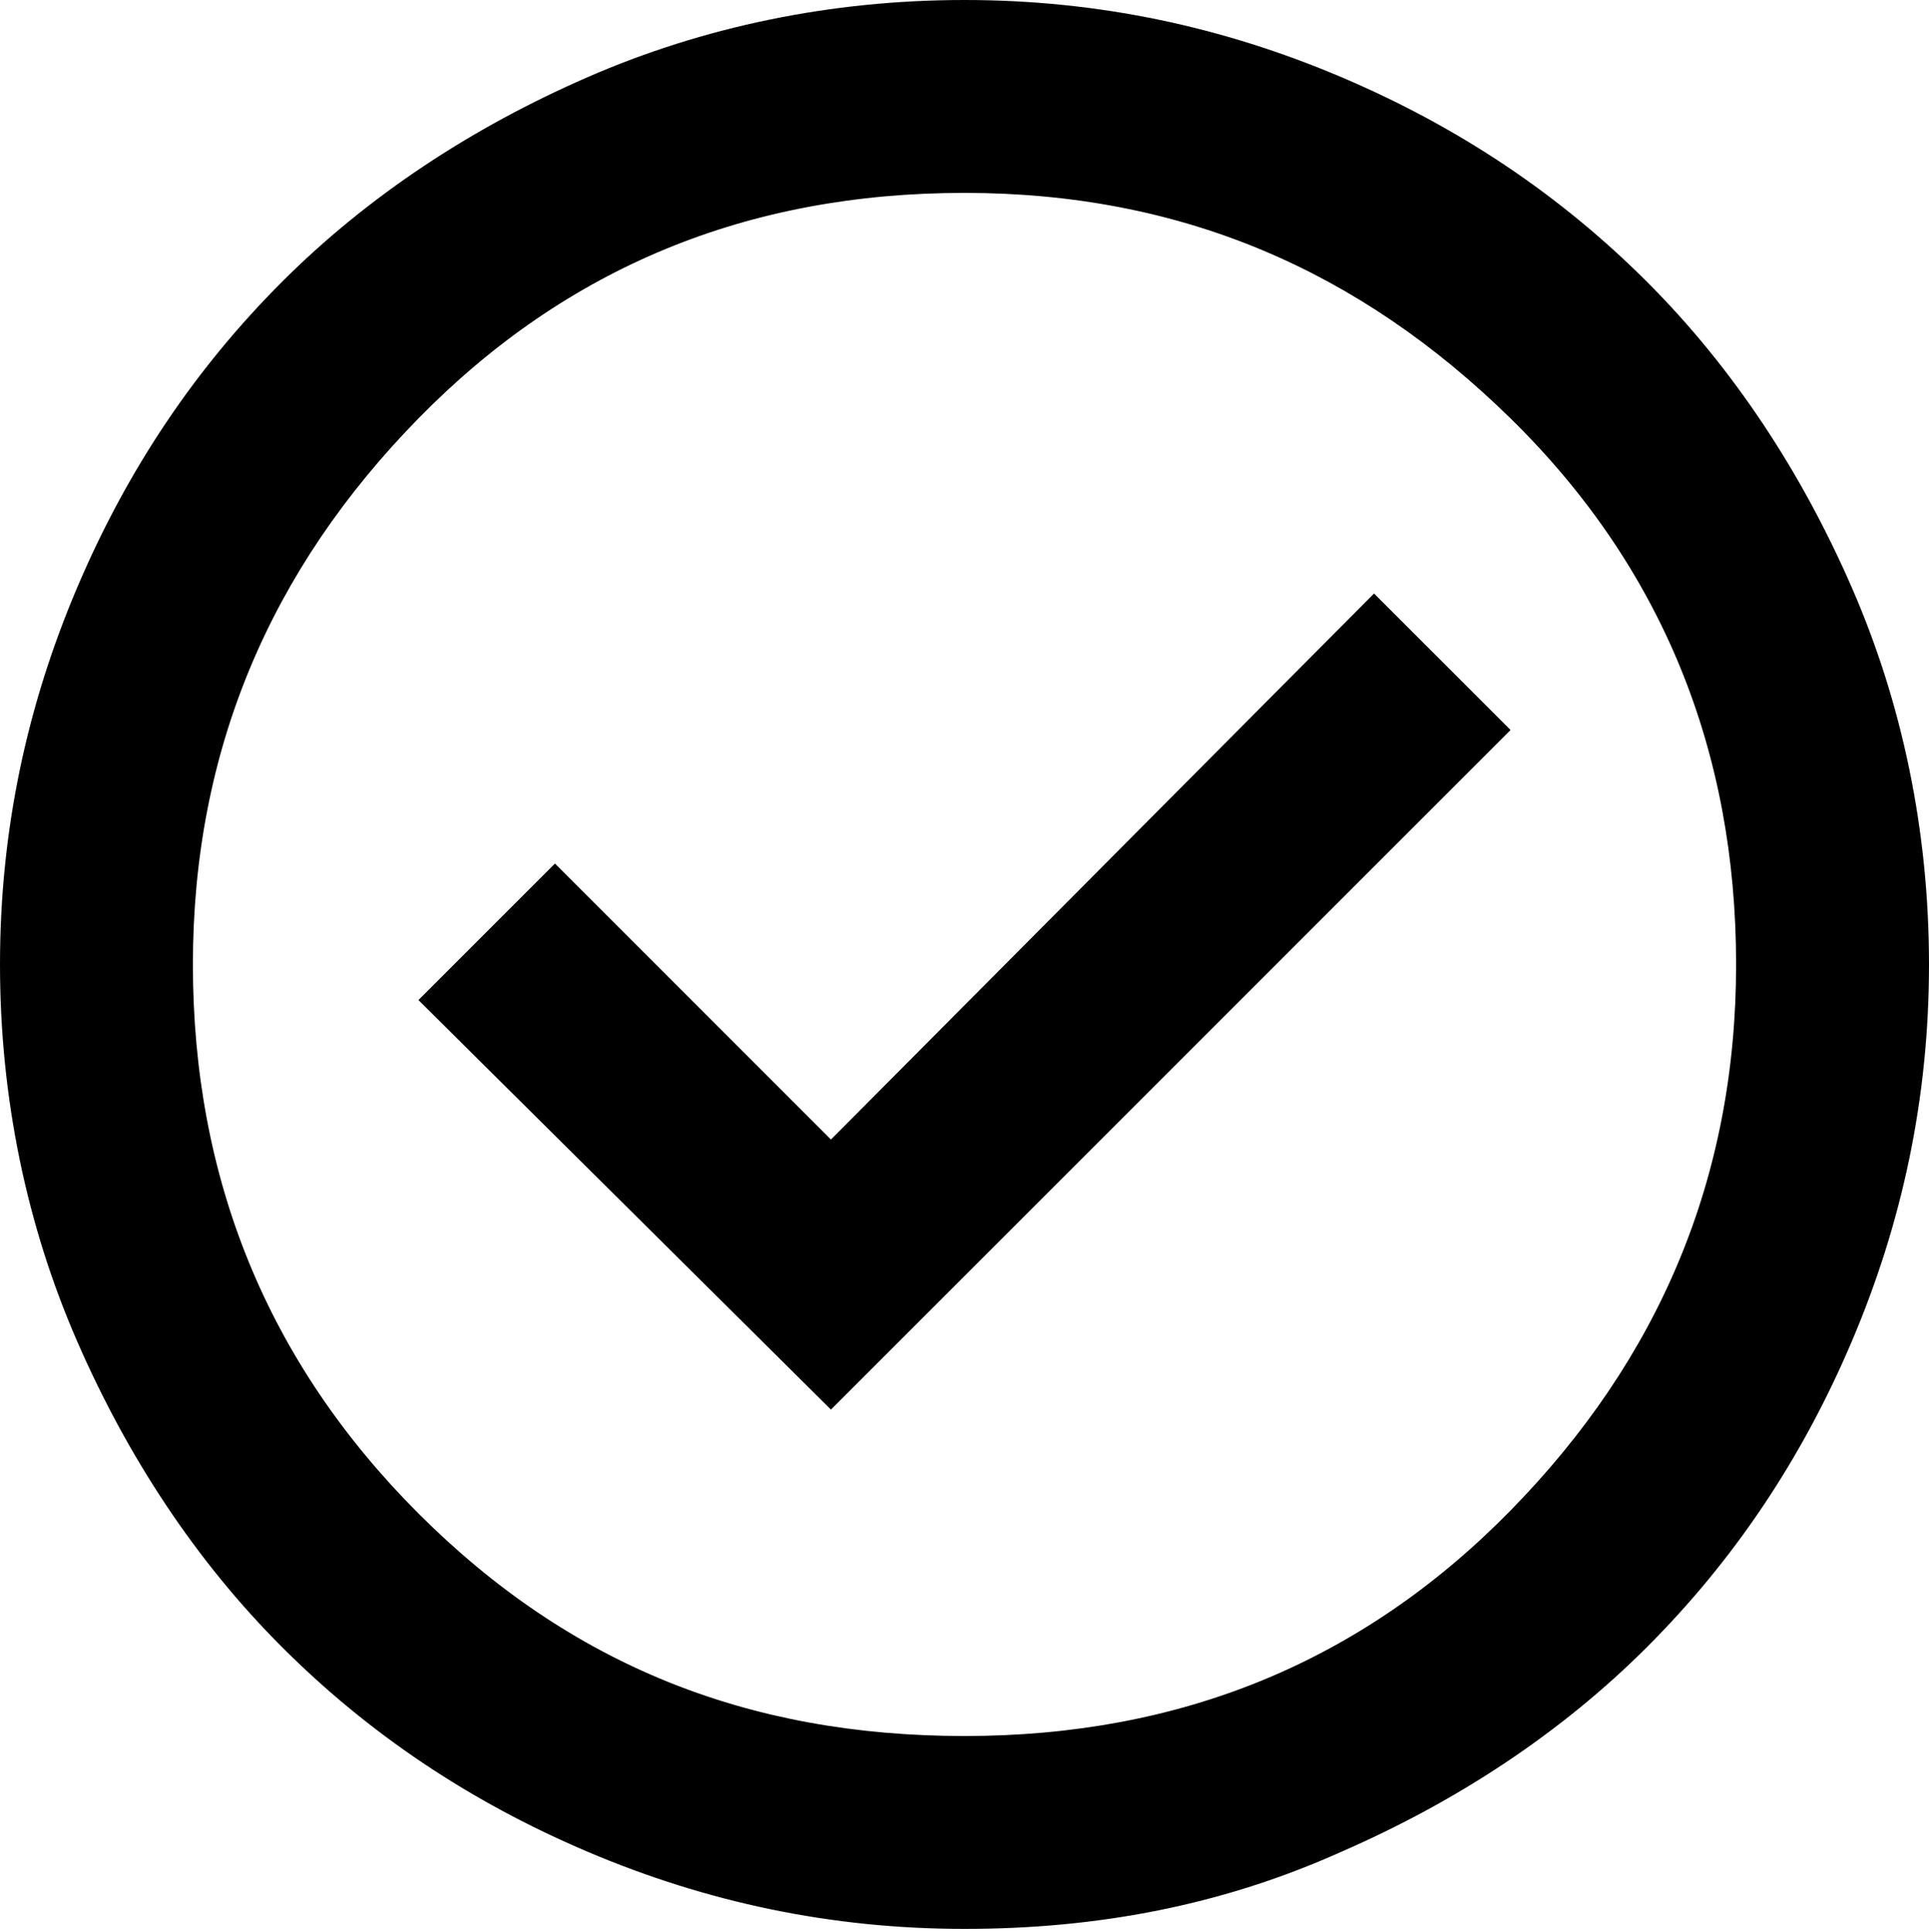 <?xml version="1.0" encoding="utf-8"?>
<!-- Generator: Adobe Illustrator 27.7.0, SVG Export Plug-In . SVG Version: 6.00 Build 0)  -->
<svg version="1.1" id="レイヤー_1" xmlns="http://www.w3.org/2000/svg" xmlns:xlink="http://www.w3.org/1999/xlink" x="0px"
	 y="0px" width="65px" height="65.1px" viewBox="0 0 65 65.1" style="enable-background:new 0 0 65 65.1;" xml:space="preserve">
<path d="M28,47.5l22.9-22.9L46.3,20L28,38.4l-9.3-9.3l-4.6,4.6L28,47.5z M32.5,65c-4.5,0-8.7-0.9-12.7-2.6c-4-1.7-7.4-4-10.3-6.9
	c-2.9-2.9-5.2-6.4-6.9-10.3S0,37,0,32.5s0.9-8.7,2.6-12.7s4-7.4,6.9-10.3s6.4-5.2,10.3-6.9S28,0,32.5,0s8.7,0.9,12.7,2.6
	s7.4,4,10.3,6.9c2.9,2.9,5.2,6.4,6.9,10.3S65,28,65,32.5s-0.9,8.7-2.6,12.7s-4,7.4-6.9,10.3c-2.9,2.9-6.4,5.2-10.3,6.9
	C41.2,64.2,37,65,32.5,65z M32.5,58.5c7.3,0,13.4-2.5,18.4-7.6s7.6-11.2,7.6-18.4S56,19.1,50.9,14.1S39.8,6.5,32.5,6.5
	s-13.4,2.5-18.4,7.6S6.5,25.3,6.5,32.5S9,45.9,14.1,51S25.2,58.5,32.5,58.5z"/>
</svg>
